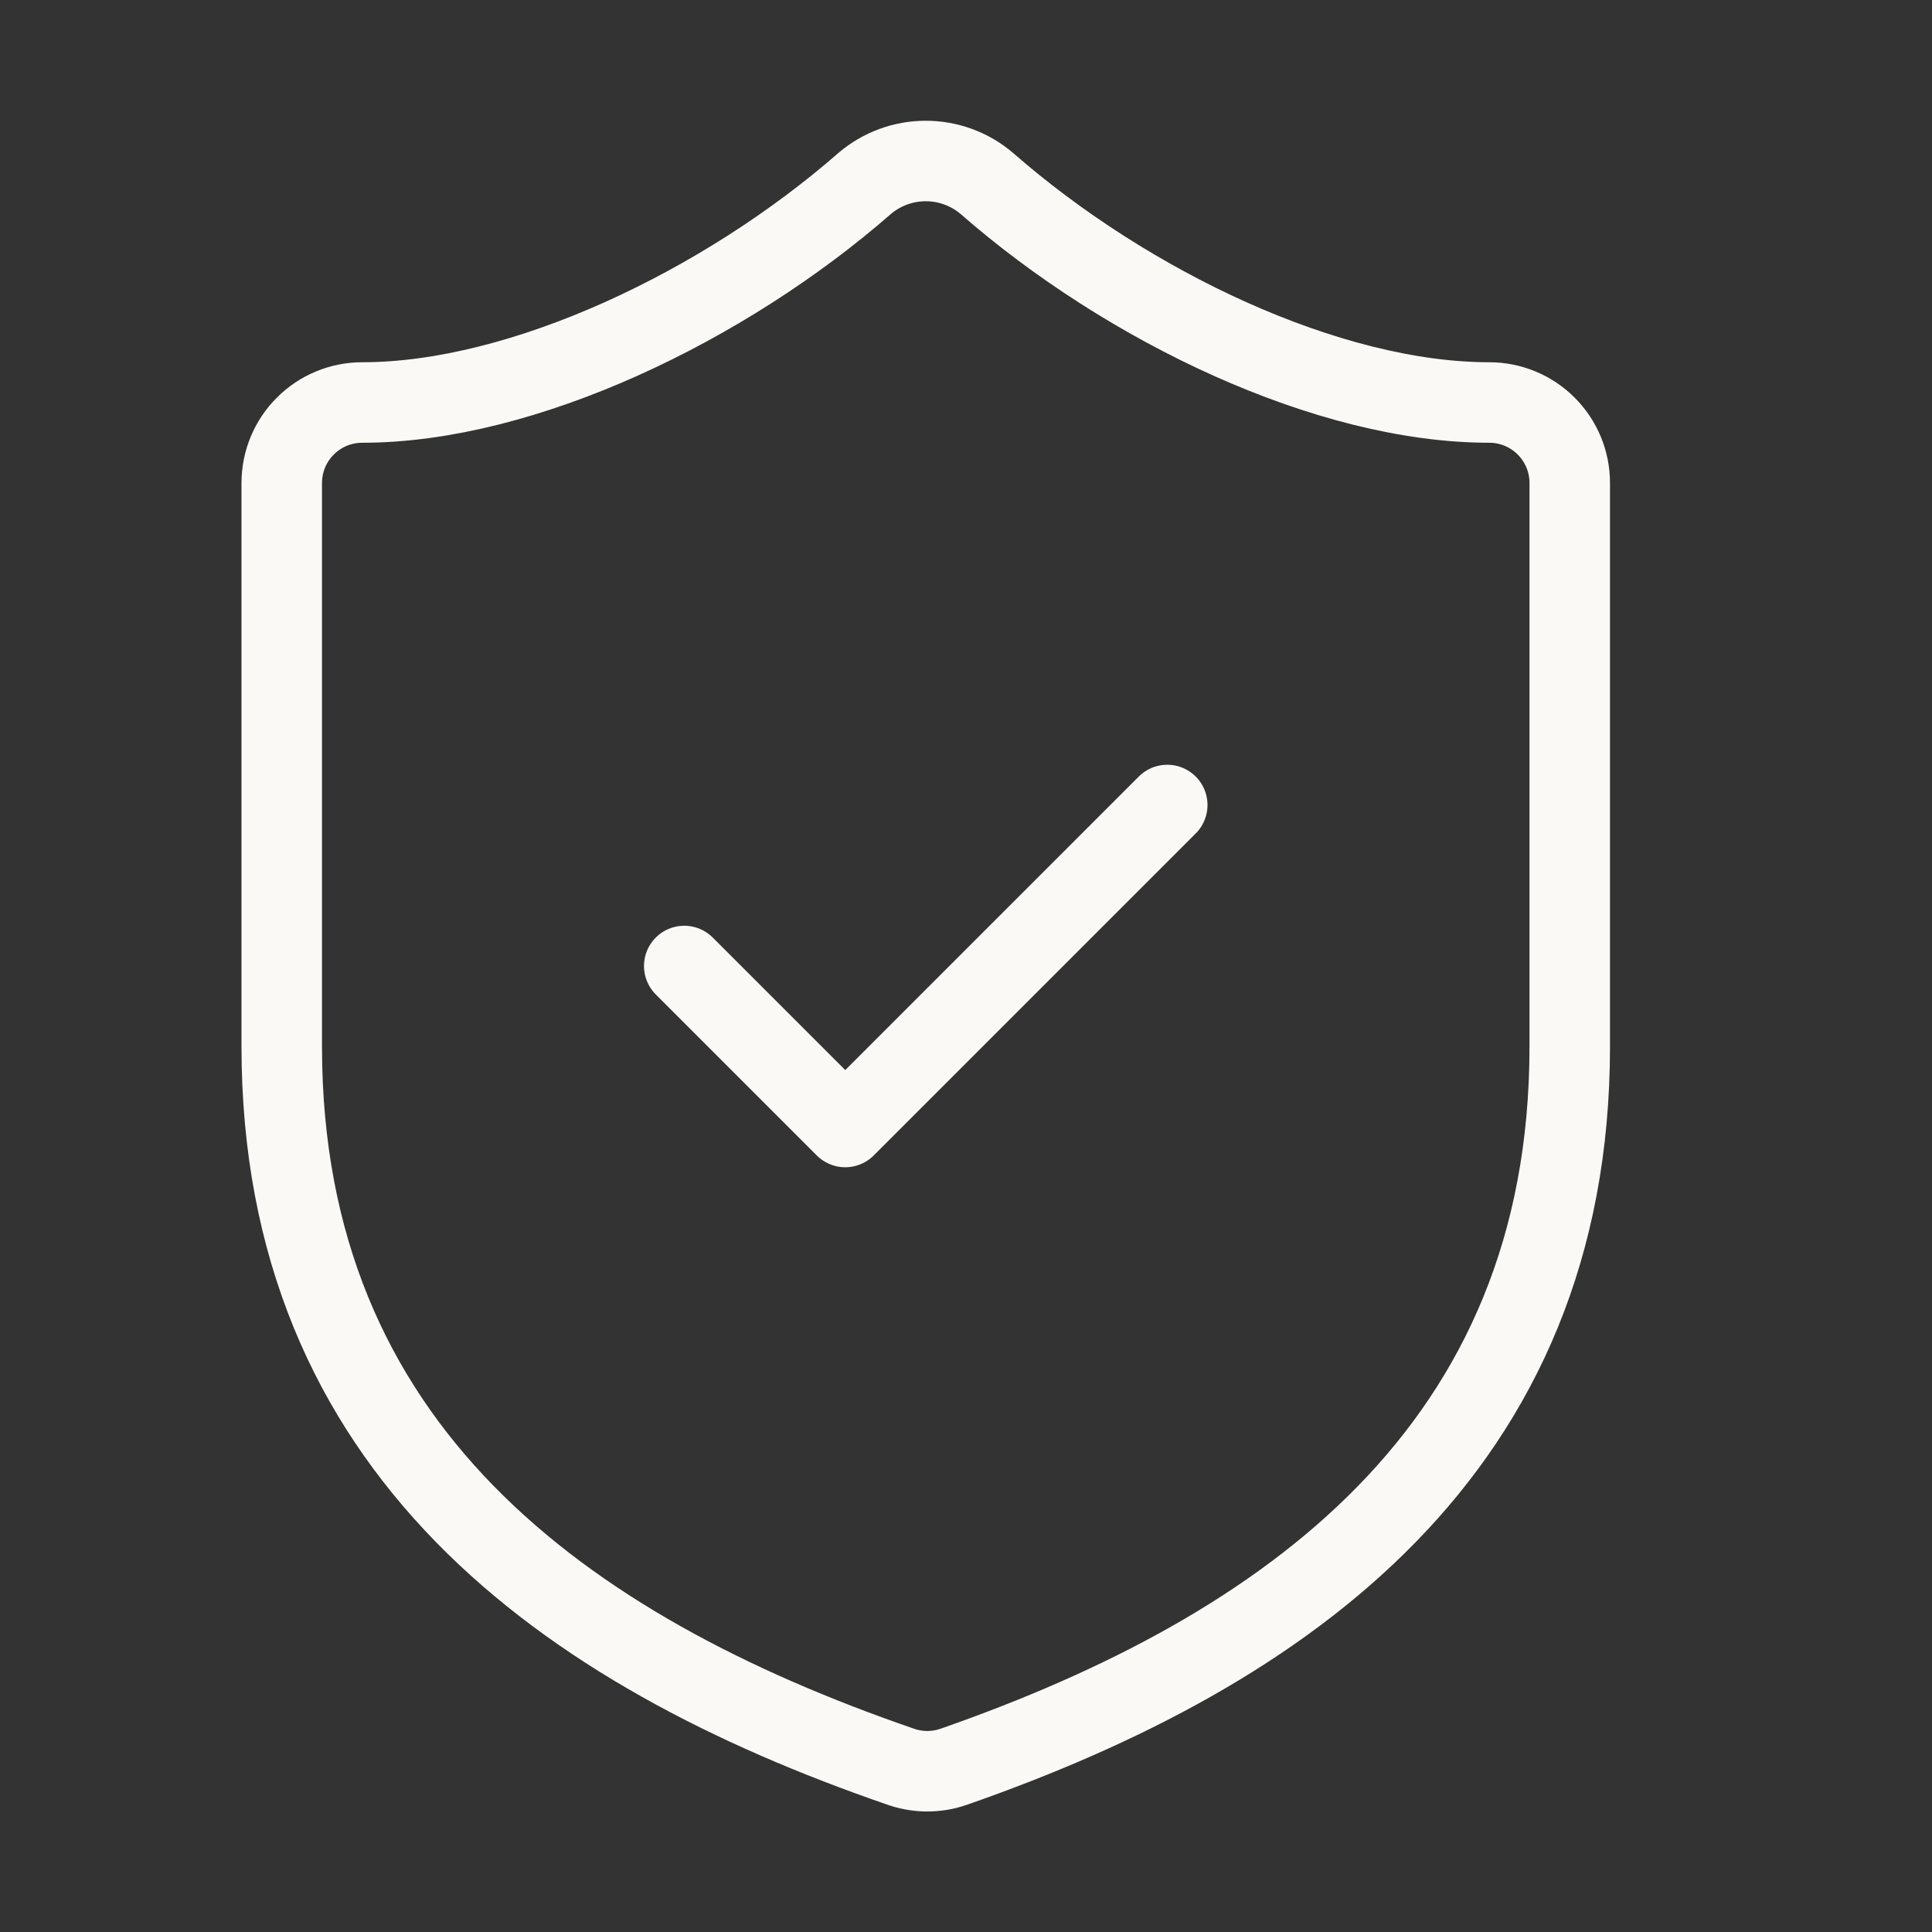 <svg width="24" height="24" viewBox="0 0 24 24" fill="none" xmlns="http://www.w3.org/2000/svg">
<rect x="0" y="0" width="24" height="24" fill="#333333" stroke="none"/>
<path d="M19.5 13C19.5 18 16 20.5 11.84 21.95C11.622 22.024 11.386 22.02 11.17 21.94C7 20.5 3.5 18 3.5 13V6C3.5 5.735 3.605 5.48 3.793 5.293C3.98 5.105 4.235 5 4.5 5C6.5 5 9 3.8 10.74 2.28C10.952 2.099 11.221 2 11.5 2C11.779 2 12.048 2.099 12.26 2.28C14.01 3.81 16.5 5 18.5 5C18.765 5 19.02 5.105 19.207 5.293C19.395 5.48 19.5 5.735 19.5 6V13Z" stroke="#FAF9F6" stroke-linecap="round" stroke-linejoin="round"/>
<path d="M8.5 12L10.5 14L14.5 10" stroke="#FAF9F6" stroke-linecap="round" stroke-linejoin="round"/>
</svg>
